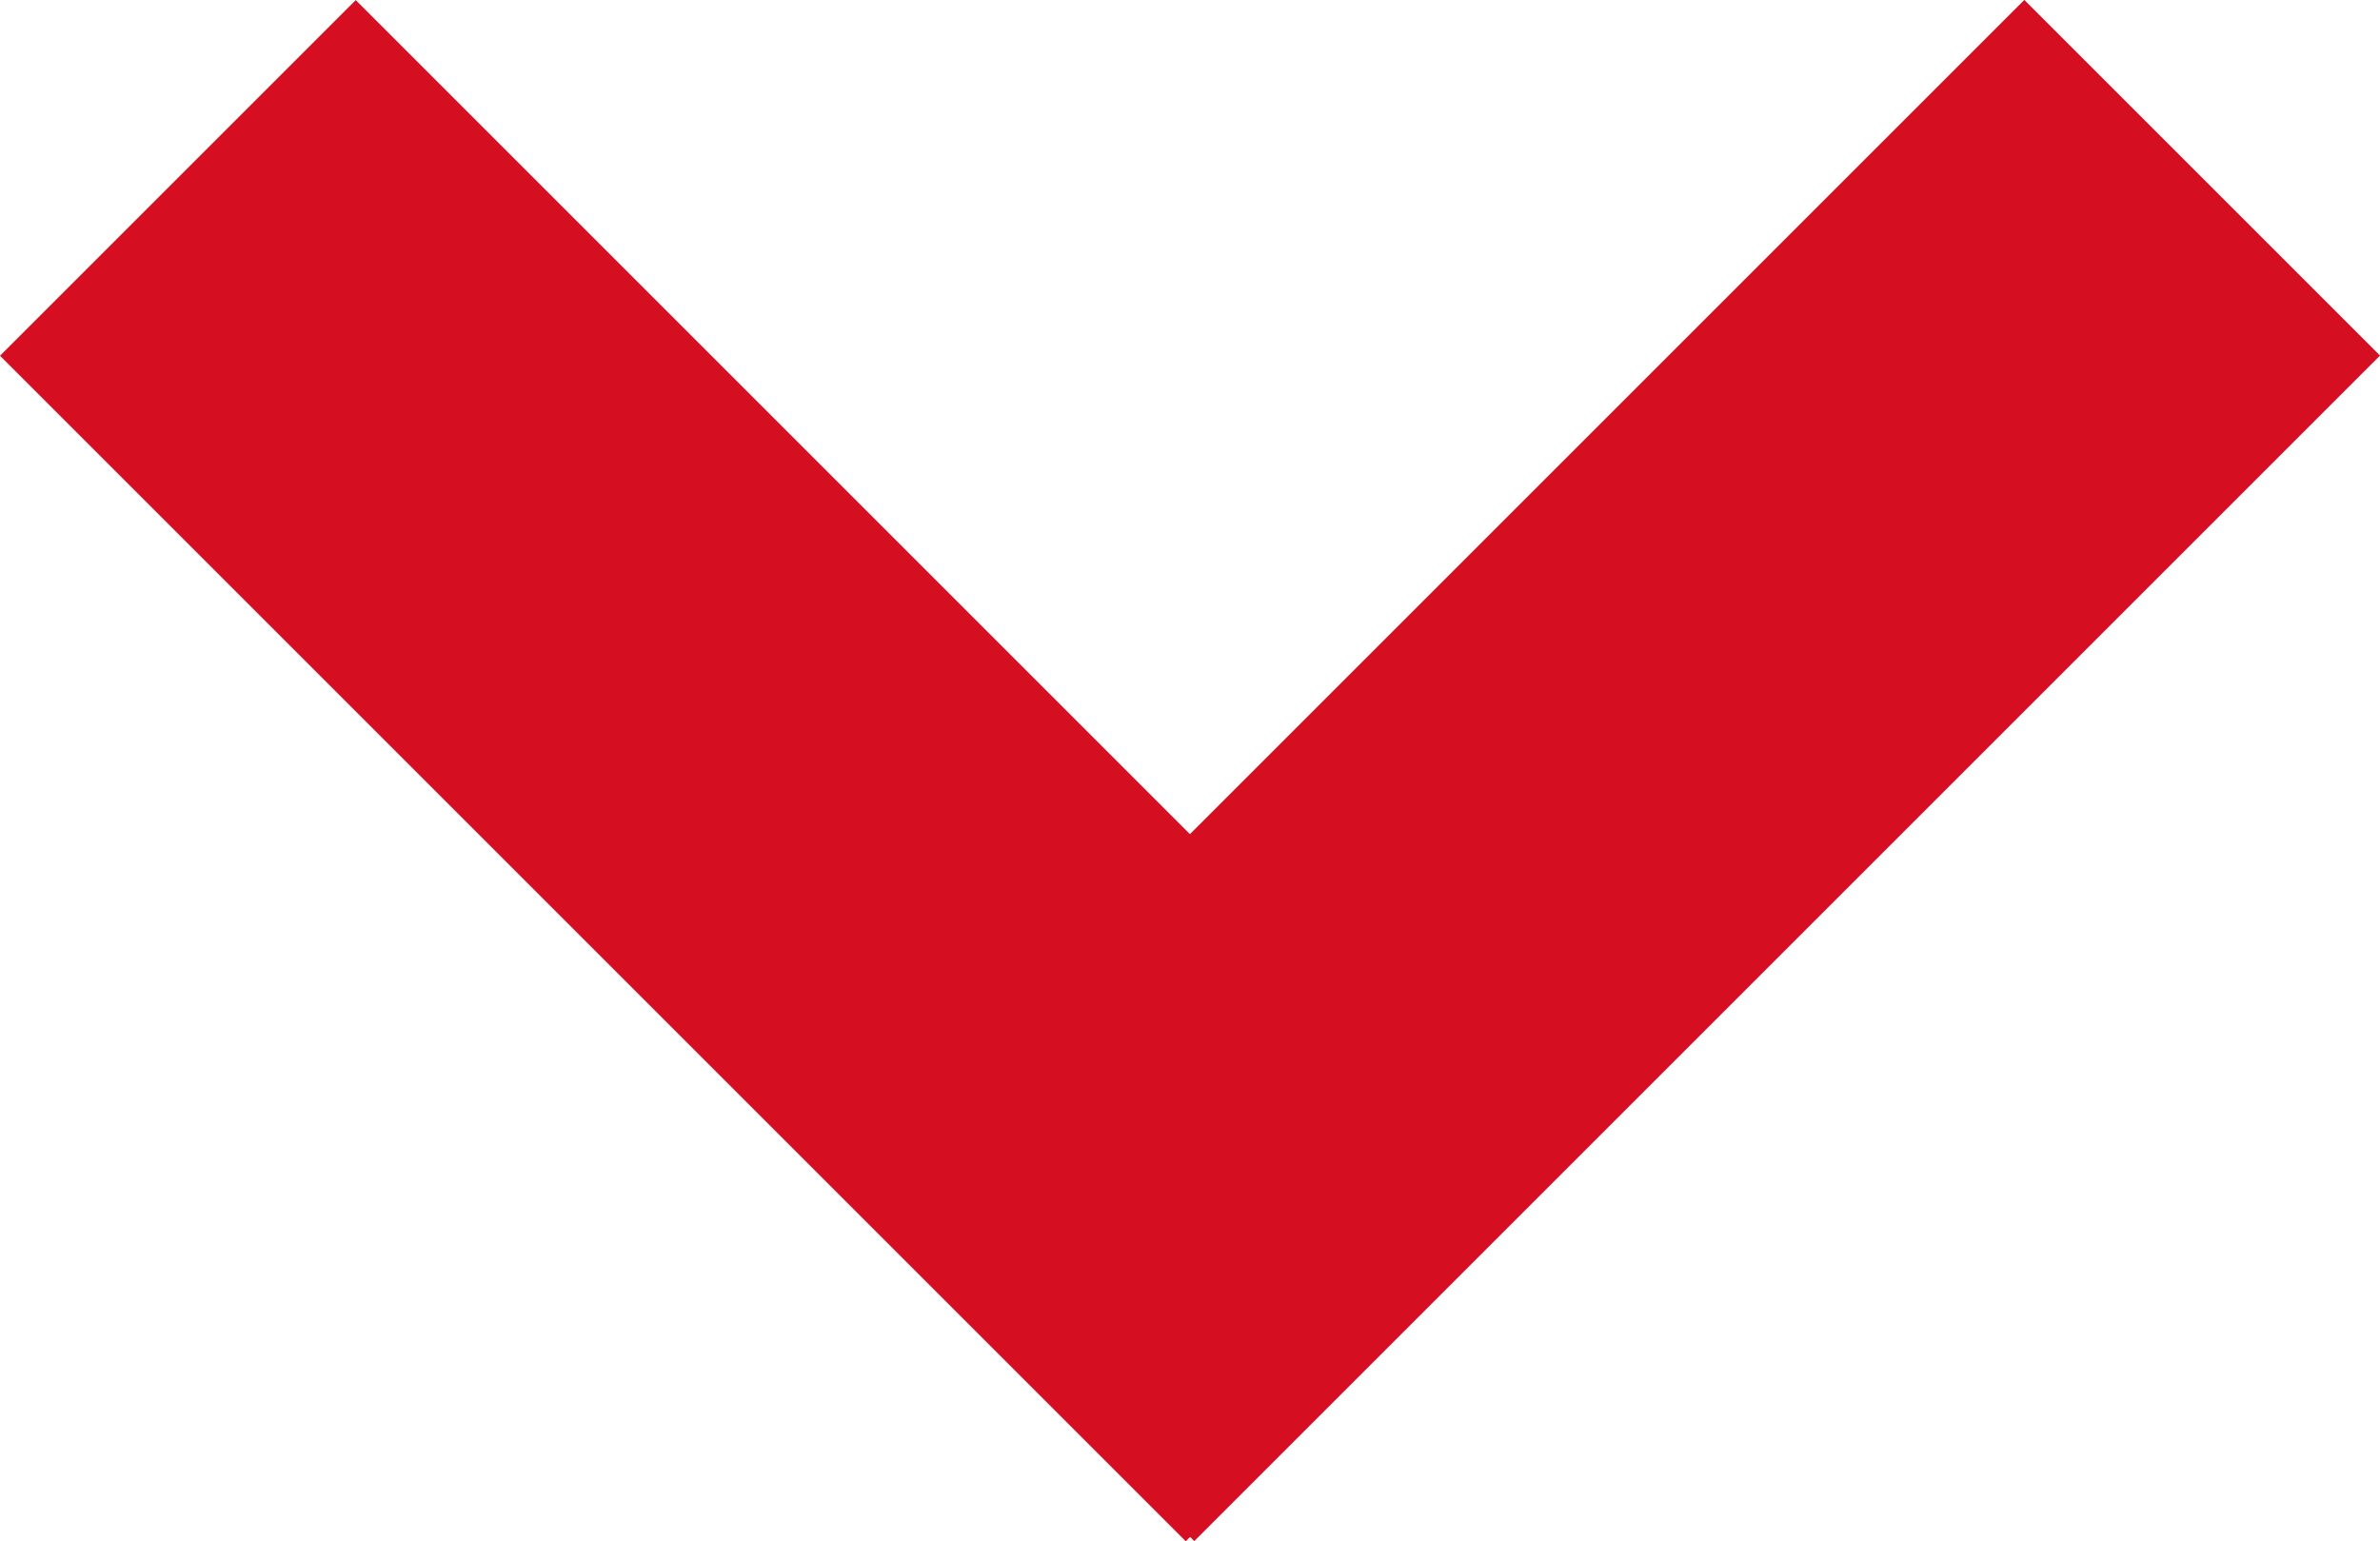 <svg xmlns="http://www.w3.org/2000/svg" width="14.193" height="9.193" viewBox="0 0 14.193 9.193">
  <g id="Group_14259" data-name="Group 14259" transform="translate(-1256.767 -51.05)">
    <rect id="Rectangle_4886" data-name="Rectangle 4886" width="3" height="10" transform="translate(1256.767 53.172) rotate(-45)" fill="#d50f21"/>
    <rect id="Rectangle_4887" data-name="Rectangle 4887" width="3" height="10" transform="translate(1263.889 60.242) rotate(-135)" fill="#d50f21"/>
  </g>
</svg>
